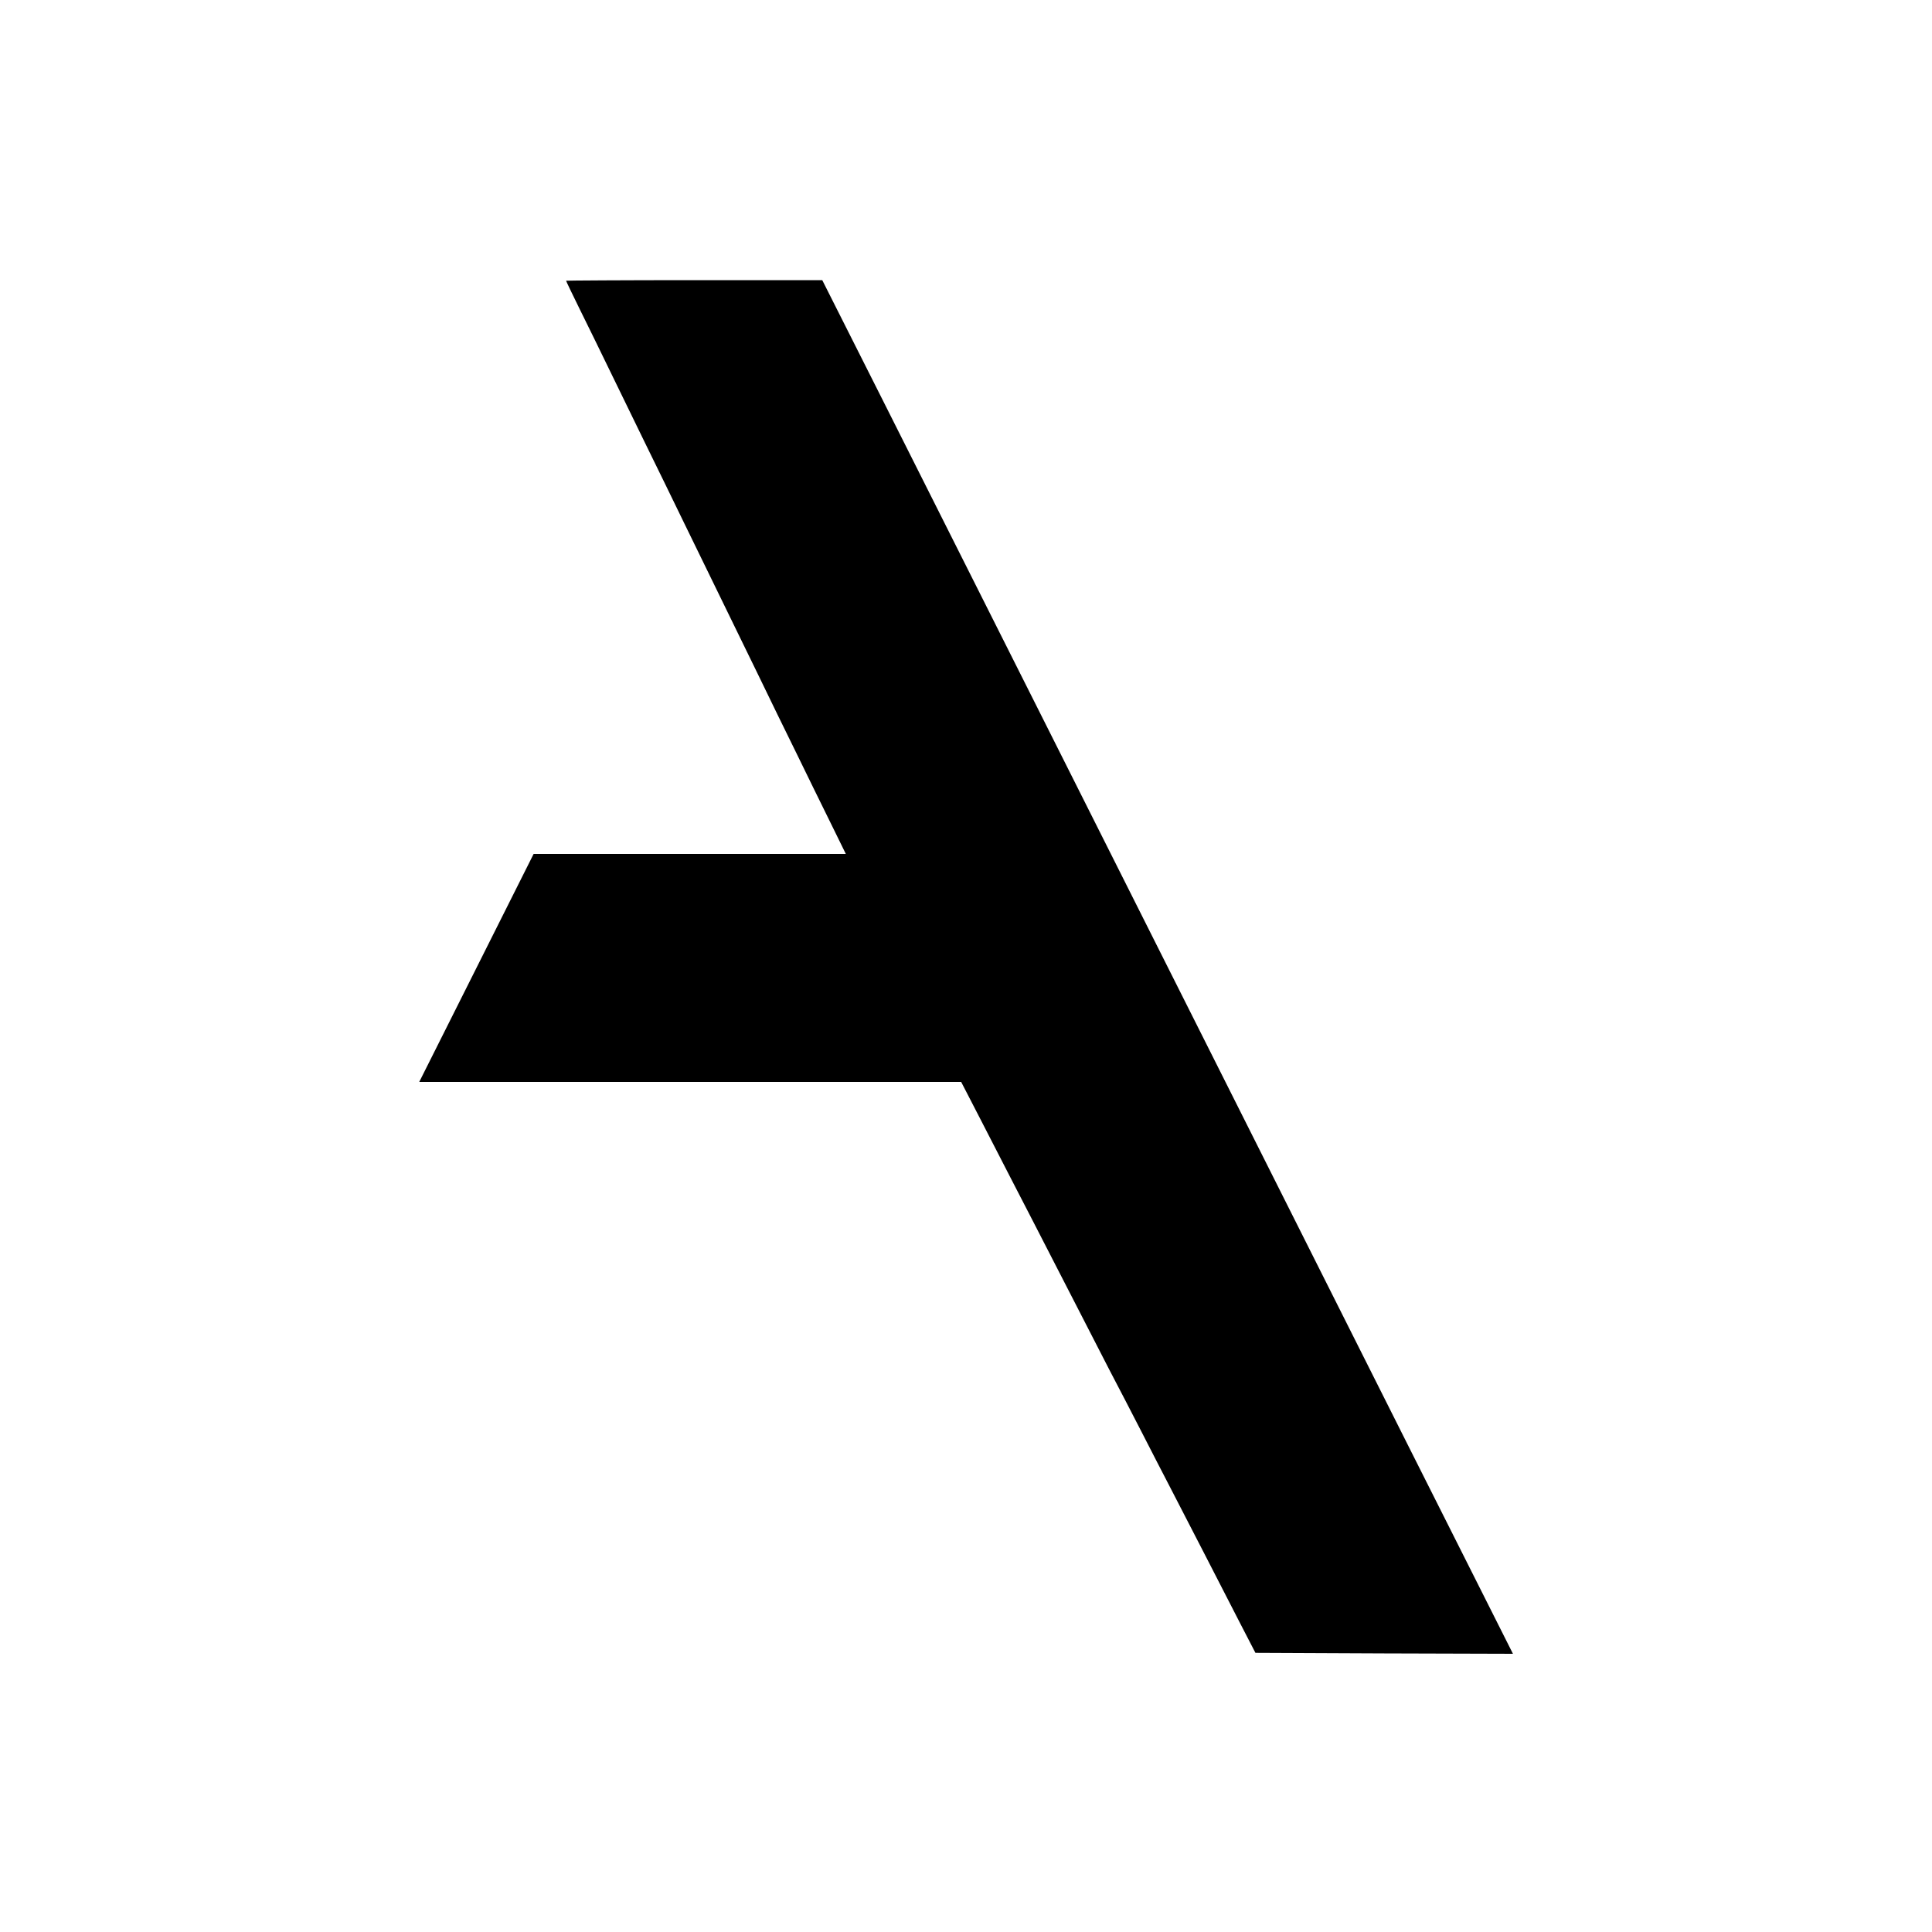 <?xml version="1.0" standalone="no"?>
<!DOCTYPE svg PUBLIC "-//W3C//DTD SVG 20010904//EN"
 "http://www.w3.org/TR/2001/REC-SVG-20010904/DTD/svg10.dtd">
<svg version="1.0" xmlns="http://www.w3.org/2000/svg"
 width="1000pt" height="1000pt" viewBox="0 0 1000 1000"
 preserveAspectRatio="xMidYMid meet">
<g transform="translate(0,1000) scale(0.1,-0.1)"
fill="#000000" stroke="none">
<path d="M2930 8547 c0 -2 32 -69 71 -148 39 -79 104 -211 144 -294 40 -82
126 -258 190 -390 65 -132 157 -321 205 -420 98 -201 225 -462 383 -785 57
-118 147 -303 200 -410 52 -107 131 -268 175 -357 l80 -163 -808 0 -808 0
-296 -590 -296 -590 1297 0 c714 0 1345 0 1403 0 l105 0 94 -182 c52 -101 124
-241 161 -313 63 -122 132 -255 345 -670 48 -93 123 -240 167 -325 45 -85 119
-229 166 -320 46 -91 115 -223 152 -295 37 -71 117 -227 178 -345 61 -118 144
-280 185 -360 l75 -145 667 -3 666 -2 -537 1067 c-601 1197 -1176 2340 -1916
3813 -275 547 -640 1273 -811 1613 l-311 617 -663 0 c-365 0 -663 -2 -663 -3z"/>
</g>
</svg>
